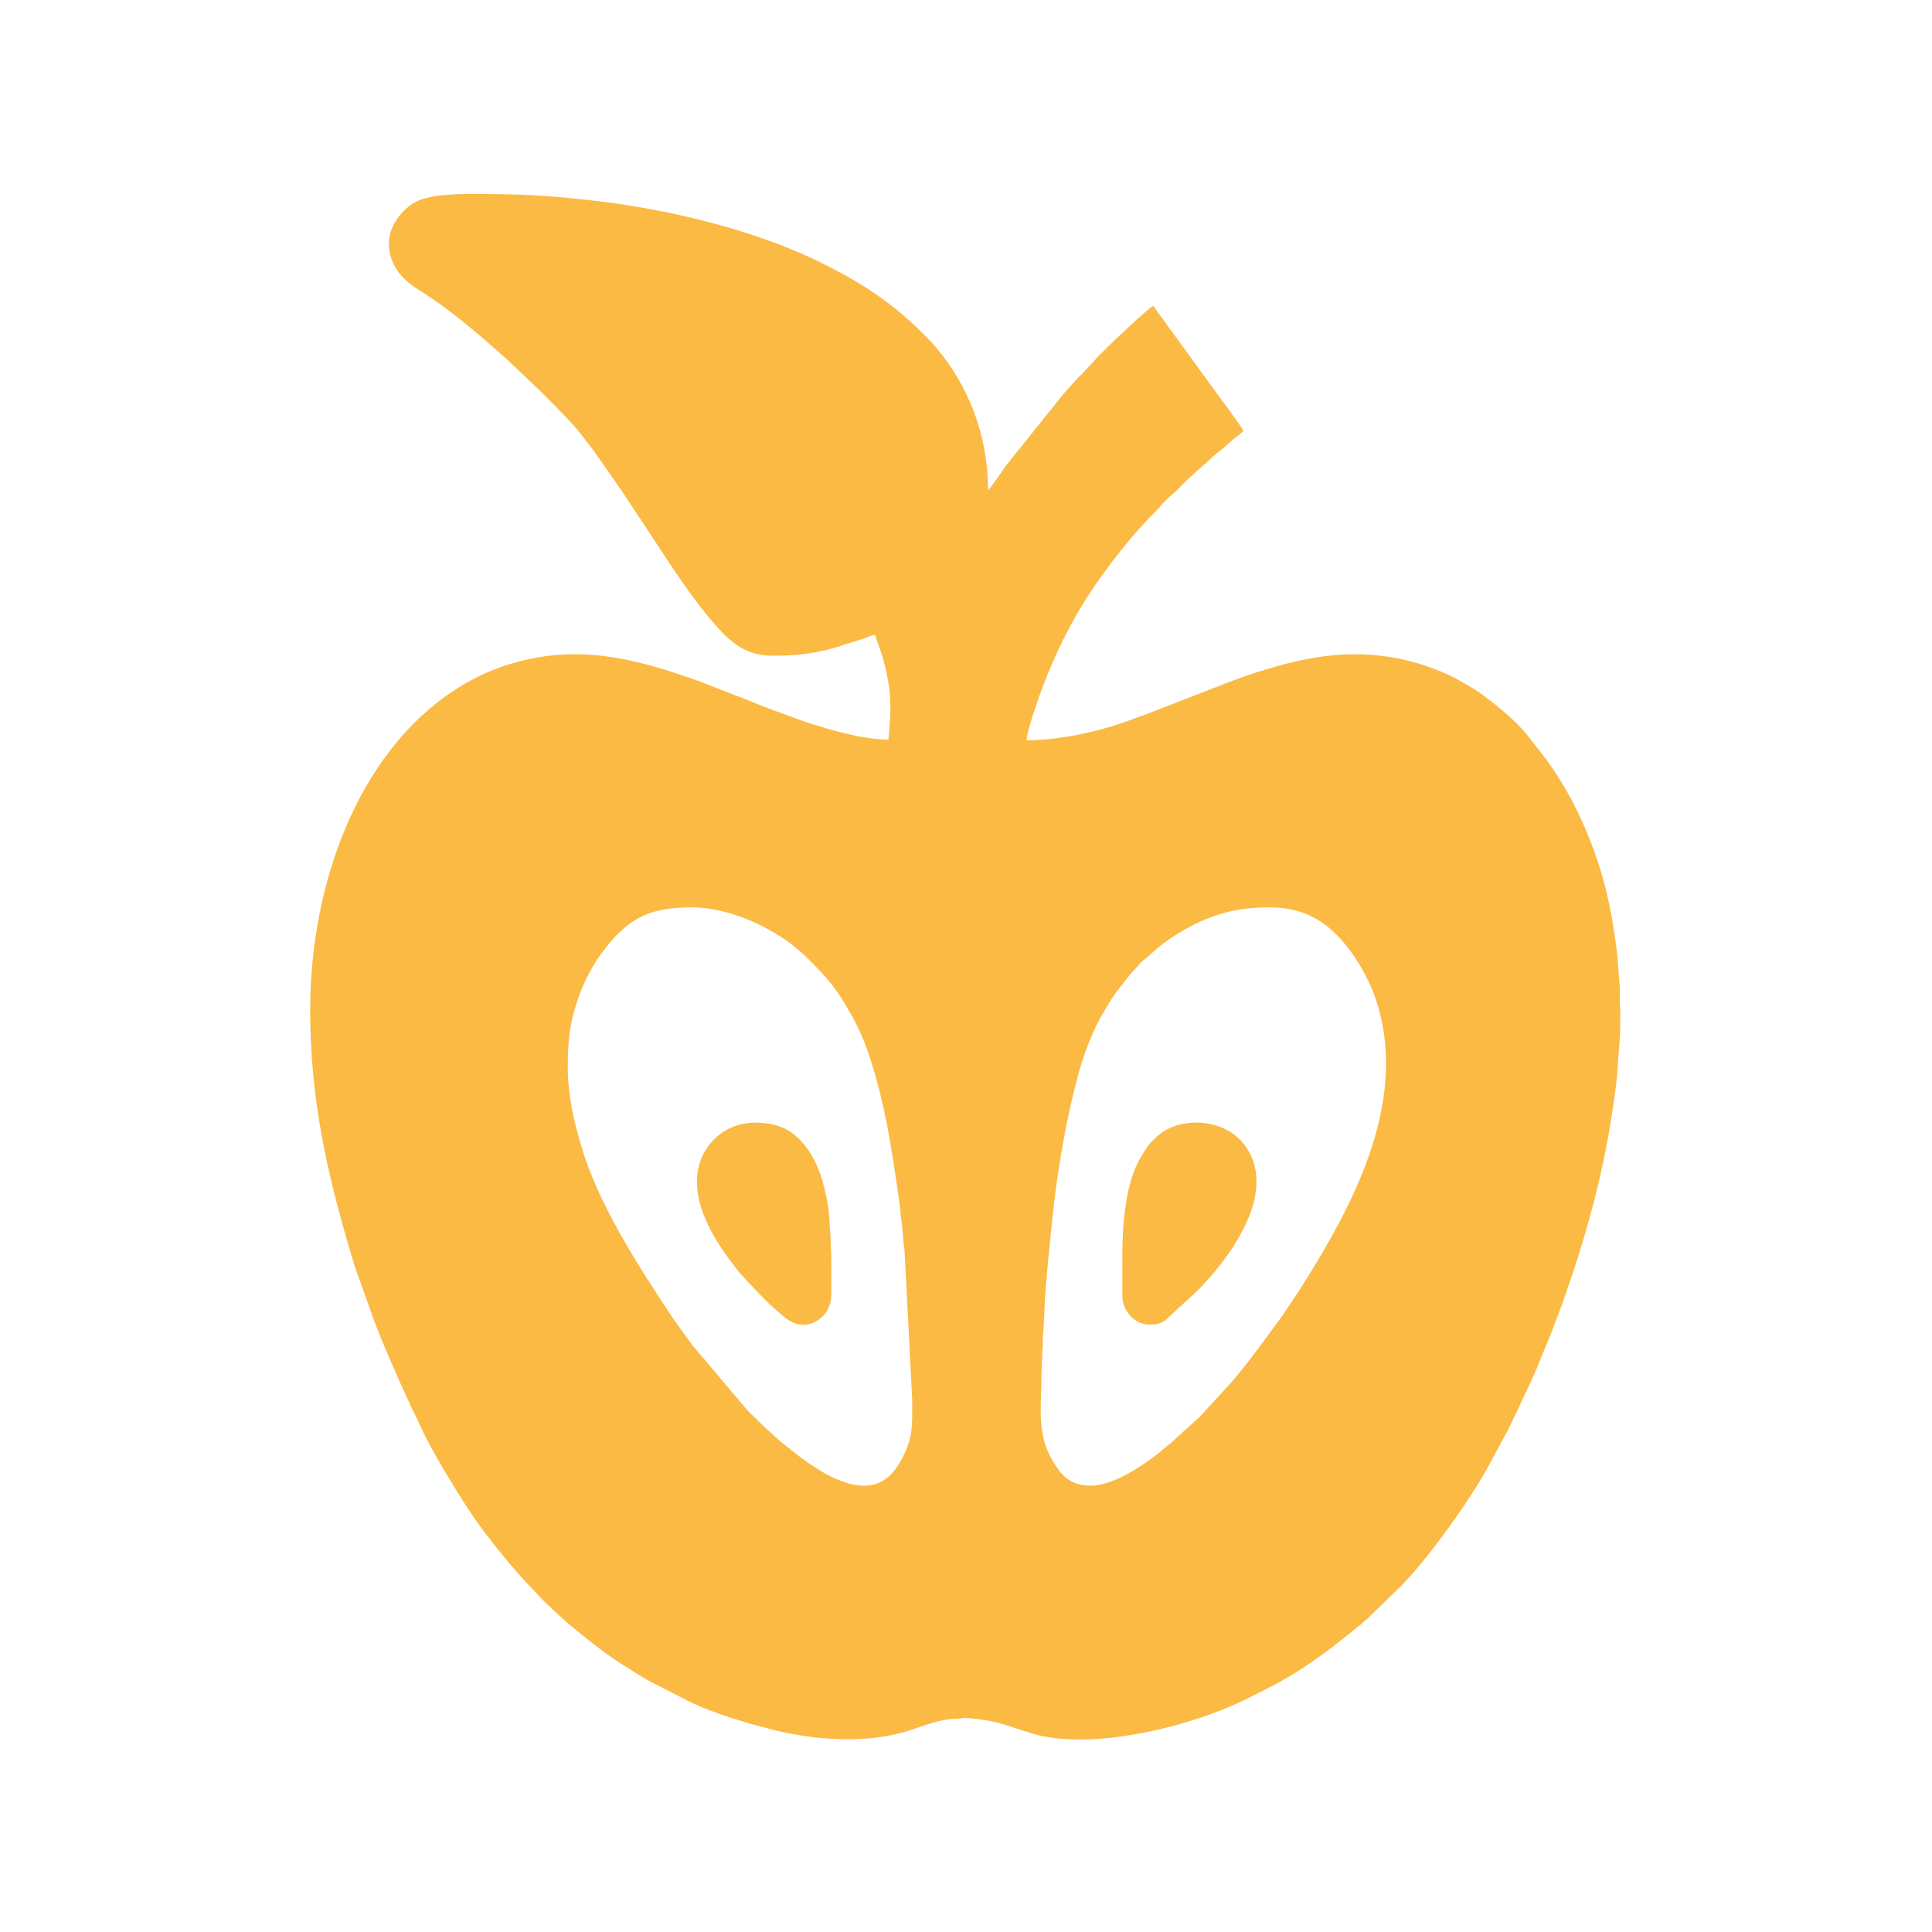 <?xml version="1.0" encoding="UTF-8"?>
<!DOCTYPE svg PUBLIC "-//W3C//DTD SVG 1.1//EN" "http://www.w3.org/Graphics/SVG/1.1/DTD/svg11.dtd">
<!-- Creator: CorelDRAW -->
<svg xmlns="http://www.w3.org/2000/svg" xml:space="preserve" width="3.937in" height="3.937in" version="1.1" style="shape-rendering:geometricPrecision; text-rendering:geometricPrecision; image-rendering:optimizeQuality; fill-rule:evenodd; clip-rule:evenodd"
viewBox="0 0 3937.01 3937.01"
 xmlns:xlink="http://www.w3.org/1999/xlink"
 xmlns:xodm="http://www.corel.com/coreldraw/odm/2003">
 <defs>
  <style type="text/css">
   <![CDATA[
    .fil0 {fill:#FBBA44}
   ]]>
  </style>
 </defs>
 <g id="Layer_x0020_1">
  <g id="_1860258238512">
   <path class="fil0" d="M1157.02 2177.25c0,-55.4 3.43,-89.87 19.48,-137.85 13.98,-41.83 32.49,-76.14 59.39,-110.05 47.18,-59.48 90.39,-80.37 173.77,-80.37 81.64,0 179.38,46.67 236.37,104 45.6,45.87 57.1,60.19 88.94,115.28 15.48,26.78 31.06,64.37 40.58,95.57 28.81,94.31 39.81,166.25 53.98,263.7 1.97,13.56 4.04,27.07 5.17,40.22 1.17,13.63 3.64,27.59 4.52,40.85 0.91,13.43 2.61,29 4.17,41.22l15.55 303.65c0,54.44 2.58,79.56 -26.74,129.07 -35.78,60.43 -90.55,50.98 -143.22,24.24 -10.07,-5.11 -19.15,-11.02 -28.51,-16.87 -20.16,-12.61 -46.04,-33.19 -64.98,-48.48 -20.5,-16.57 -50.87,-46.22 -70.51,-65.64 -4.7,-4.64 -6.22,-7.65 -10.55,-12.15l-103.92 -122.99 -38.09 -52.68c-70.17,-105.68 -154.23,-234.61 -188.82,-355.78 -6.95,-24.36 -13.15,-45.88 -18.15,-72.62 -4.6,-24.54 -8.44,-54.54 -8.44,-82.33zm1066.51 850.18c-46.08,0 -62.88,-24.01 -81.63,-56.04 -2.96,-5.06 -6.03,-12.56 -8.52,-18.71 -18.96,-46.97 -10.94,-97.38 -11.23,-147.65l1.94 -52.52c1.1,-8.04 1.03,-16.01 1.05,-26.18l3.11 -49.83c-0.15,-41.81 15.78,-189.59 19.63,-223.93 1.81,-16.17 4,-31.8 6.31,-48.15 8.15,-57.48 20.68,-126.39 34.54,-181.79 7.11,-28.46 14.62,-56.8 24.43,-82.98 8.33,-22.23 21.54,-53.34 33.7,-73.7 30.38,-50.88 23.01,-37.09 55.34,-79.3 4.28,-5.6 8.55,-8.52 12.98,-14.26 4.39,-5.68 7.99,-9.4 13.1,-14.13 3.26,-3.02 4.34,-3.2 7.57,-6.04 25.76,-22.7 36.22,-32.91 69.69,-52.84 53.25,-31.71 105.34,-50.39 181.06,-50.39 63.32,0 106.73,22.78 143.35,62.38 32.7,35.36 61.34,85.57 75.82,131.43 59.2,187.52 -33.34,381.38 -123.59,531.09 -11.59,19.22 -22.92,37.01 -34.78,55.98l-37.03 55.25c-36.07,48.03 -55.75,78.25 -98.36,128.56l-65.68 71.99 -59.43 54.03c-3.87,3 -8.48,6.79 -12.44,10.25 -36.19,31.61 -103.98,77.49 -150.94,77.49zm-1431.09 -2532.39c0,44.09 25.99,74.4 61.39,95.94 42.45,25.84 92.28,65.95 130.29,98.15l53.05 46.8c4.66,4.61 7.74,8.5 13.09,12.63l51.93 49.43c26.28,26.28 49.45,49.5 74.11,77.17l33.06 42.57c24.06,34.95 49.02,69.04 72.33,104.67l80.46 122.25c26.66,39.98 54.06,79.71 84.85,116.35 34.56,41.12 66.37,75.17 127.54,75.17 45.96,0 79.67,-3.33 123.74,-15.44l63.3 -19.91c7.05,-2.4 14.31,-6.85 21.73,-7.02 2.38,10.22 14.42,37.11 21.82,70.45 12.81,57.66 10.22,85.04 5.41,142.85 -52.68,0 -117.53,-19.61 -166.23,-34.97l-73.24 -26.61c-12.37,-4.83 -23.99,-9.31 -35.85,-14.06 -12.26,-4.91 -23.86,-9.94 -36.87,-14.56l-71.85 -27.99c-137.13,-49.27 -256.28,-79.41 -399.76,-31.77 -37.93,12.59 -73.95,31.54 -104.2,51.62 -192.38,127.75 -290.44,391.87 -290.44,648.99 0,179.31 33.24,327.86 81.15,490.69 6.02,20.45 11.94,40.63 19.76,60.41l21.04 59.13c13.48,38.86 29.57,77.13 45.93,114.43 4.03,9.18 8.27,18.47 11.93,27.41 4.04,9.85 8.61,18.39 12.76,28.09 4.39,10.26 8.06,16.75 12.3,27.02 4.15,10.04 9.21,17.59 13.41,27.43 13.67,32.04 36.84,74.05 55.45,104.91 29.8,49.42 59.83,99.26 96.44,144.1 3.24,3.97 5.26,7.19 8.5,11.16l27.15 33.37c13.04,14.02 24.33,28.92 37.81,42.36 13.74,13.7 25.01,27.63 39.31,40.86 16.28,15.06 35.37,33.96 52.59,47.26 3.77,2.91 6.83,5.65 10.81,8.86 7.65,6.19 14.74,12.49 22.46,18.39 7.52,5.74 14.35,11.11 22.27,17.06 30.81,23.19 63.8,43.45 96.97,63.39l79.97 41.05c27.13,13.69 56.69,24.6 85.41,34.11 31.21,10.33 61.74,18.57 94.2,26.82 20.95,5.32 45.6,9.59 67.55,12.62 67.99,9.39 141.26,8.2 205.48,-12.2 31.46,-10 62.57,-23.72 97.02,-24 8.35,-0.07 9.19,-1.64 16.62,-1.64 13.56,0 49.57,5.28 61.43,8.26 62.24,15.63 83.28,35.71 174.56,35.71 106.27,0 247.31,-37.09 340.88,-84.22 43.53,-21.92 73,-35.88 115.68,-64.34 48.23,-32.17 66.84,-47.96 110.51,-83.13 3.76,-3.03 4.52,-3.35 8.16,-6.97 3.62,-3.59 4.58,-3.79 8.26,-6.87l68.92 -67.23c56.72,-56.42 142.72,-178.91 177.12,-241.92l41.84 -77.67c6.69,-13.37 12.94,-27.44 19.67,-40.84 3.23,-6.44 5.89,-13.27 9.06,-19.69 3.36,-6.8 6,-13.52 9.59,-20.66 13.51,-26.79 24.63,-55.72 36.01,-83.5 5.72,-13.96 11.96,-27.83 17.39,-43.12 5.41,-15.24 11.13,-28.44 16.64,-43.87 50.9,-142.65 88.22,-277.08 108.43,-430.12 2.07,-15.64 5.05,-35.98 5.59,-53.4l4.31 -56.2c2.07,-18.46 0.57,-41.24 1.52,-57.49l-1.3 -28.52c0.01,-9.34 0.82,-20.85 -0.41,-29.84l-4.26 -54.74c-1.43,-17.24 -4.67,-37.56 -6.99,-53.52 -9.7,-66.45 -26.2,-128.5 -50.79,-189.75 -19.65,-48.94 -42.68,-93.82 -71.58,-137.18 -19.77,-29.65 -32.28,-43.18 -52.04,-68.98 -23.63,-30.85 -62.85,-62.28 -93.37,-85.14 -6.21,-4.65 -11.33,-7.96 -17.96,-12.3l-38.43 -22.08c-95.83,-47.54 -196.68,-59.5 -304.2,-37.94 -15.04,3.02 -27.53,5.94 -41.93,9.51 -13.09,3.24 -27.38,7.99 -39.95,11.48 -26.14,7.24 -51.97,17.09 -76.6,26.26l-166.63 64.82c-6.24,2.47 -12.2,4.05 -19.03,6.69 -38.69,14.98 -77.2,26.43 -119.51,34.79 -31.8,6.28 -69.24,11.46 -105.02,11.46 0.41,-18.39 24.11,-85.67 30.47,-102.65 31.8,-84.89 73.67,-167.11 127.94,-239.66 5.34,-7.13 9.13,-13 14.68,-20.11 19.43,-24.87 38.9,-49.83 60.23,-72.89 10.99,-11.89 21.04,-22.63 32.56,-34 3.85,-3.82 4.48,-4.89 7.7,-8.94 2.68,-3.35 5.05,-5.37 8.17,-8.47 6.6,-6.58 10.69,-10.96 18,-16.8 8.79,-7.01 16.85,-16.91 25.09,-24.84l34.83 -31.72c4.02,-3.54 5.79,-4.21 9.83,-8.32 13.83,-14.06 30.18,-25.17 44.62,-38.59 3.76,-3.5 5.12,-4.4 8.99,-7.65 5.54,-4.65 14.46,-10.5 18.62,-16.17 -8.61,-16.28 -55.07,-76.77 -68.09,-95.3l-91.61 -126.22c-8.34,-11.03 -15.89,-21.5 -23.34,-32.63 -4.61,1.23 -9.01,5.56 -12.5,8.69 -4.78,4.27 -7.35,5.91 -12.06,10.63 -4.31,4.31 -7.08,5.48 -11.4,9.78l-46.11 43.14c-4.14,4.16 -7.2,7.2 -11.35,11.35 -7.28,7.27 -15.29,14.41 -21.92,21.95 -22.24,25.25 -54.48,55.76 -74.4,81.42l-109.8 136.78c-4.24,6.04 -32.48,47.88 -37.81,51.44 0,-123.43 -48.34,-235.23 -130.48,-317.31 -63.69,-63.64 -122.87,-102.85 -205.36,-144.09 -137.65,-68.83 -314.98,-111.13 -468.83,-128.72 -93.45,-10.69 -148.85,-13.48 -243.69,-13.48 -35.26,0 -89.76,1 -119.22,16.93 -23.76,12.84 -53.24,46.86 -53.24,82.91zm1494.63 2064.94l0 80.18c0,32.37 26.09,59 54.46,59 13.01,0 20.33,-0.54 31.72,-7.61l64.72 -59.33c45.97,-45.94 92.74,-107.03 113.28,-169.61 16.13,-49.12 12.61,-101.39 -23.24,-139.04 -42.93,-45.09 -125.39,-47.54 -168.71,-9.04 -19.43,17.28 -22.71,24.13 -34.71,43.94 -31.54,52.06 -37.53,138.22 -37.53,201.5zm-866.82 -152.79c0,39.33 14.04,71.92 27.23,98.33 13.43,26.87 48.64,77.41 70.7,100.25 17.07,17.69 43.97,48 62.66,62.9 13.91,11.1 41.04,45.41 81.4,24.37 3.74,-1.94 13.41,-9.08 16.3,-12.45 8.32,-9.72 15.54,-24.46 15.54,-41.95l0 -63.54c0,-19.39 -1.63,-35.21 -1.51,-52.95l-3.44 -51.01c-5.17,-41.75 -16.94,-90.27 -39.51,-123.87 -27.43,-40.83 -58.03,-59.59 -111.35,-59.59 -64.89,0 -118,51.51 -118,119.51z"/>
  </g>
 </g>
</svg>
